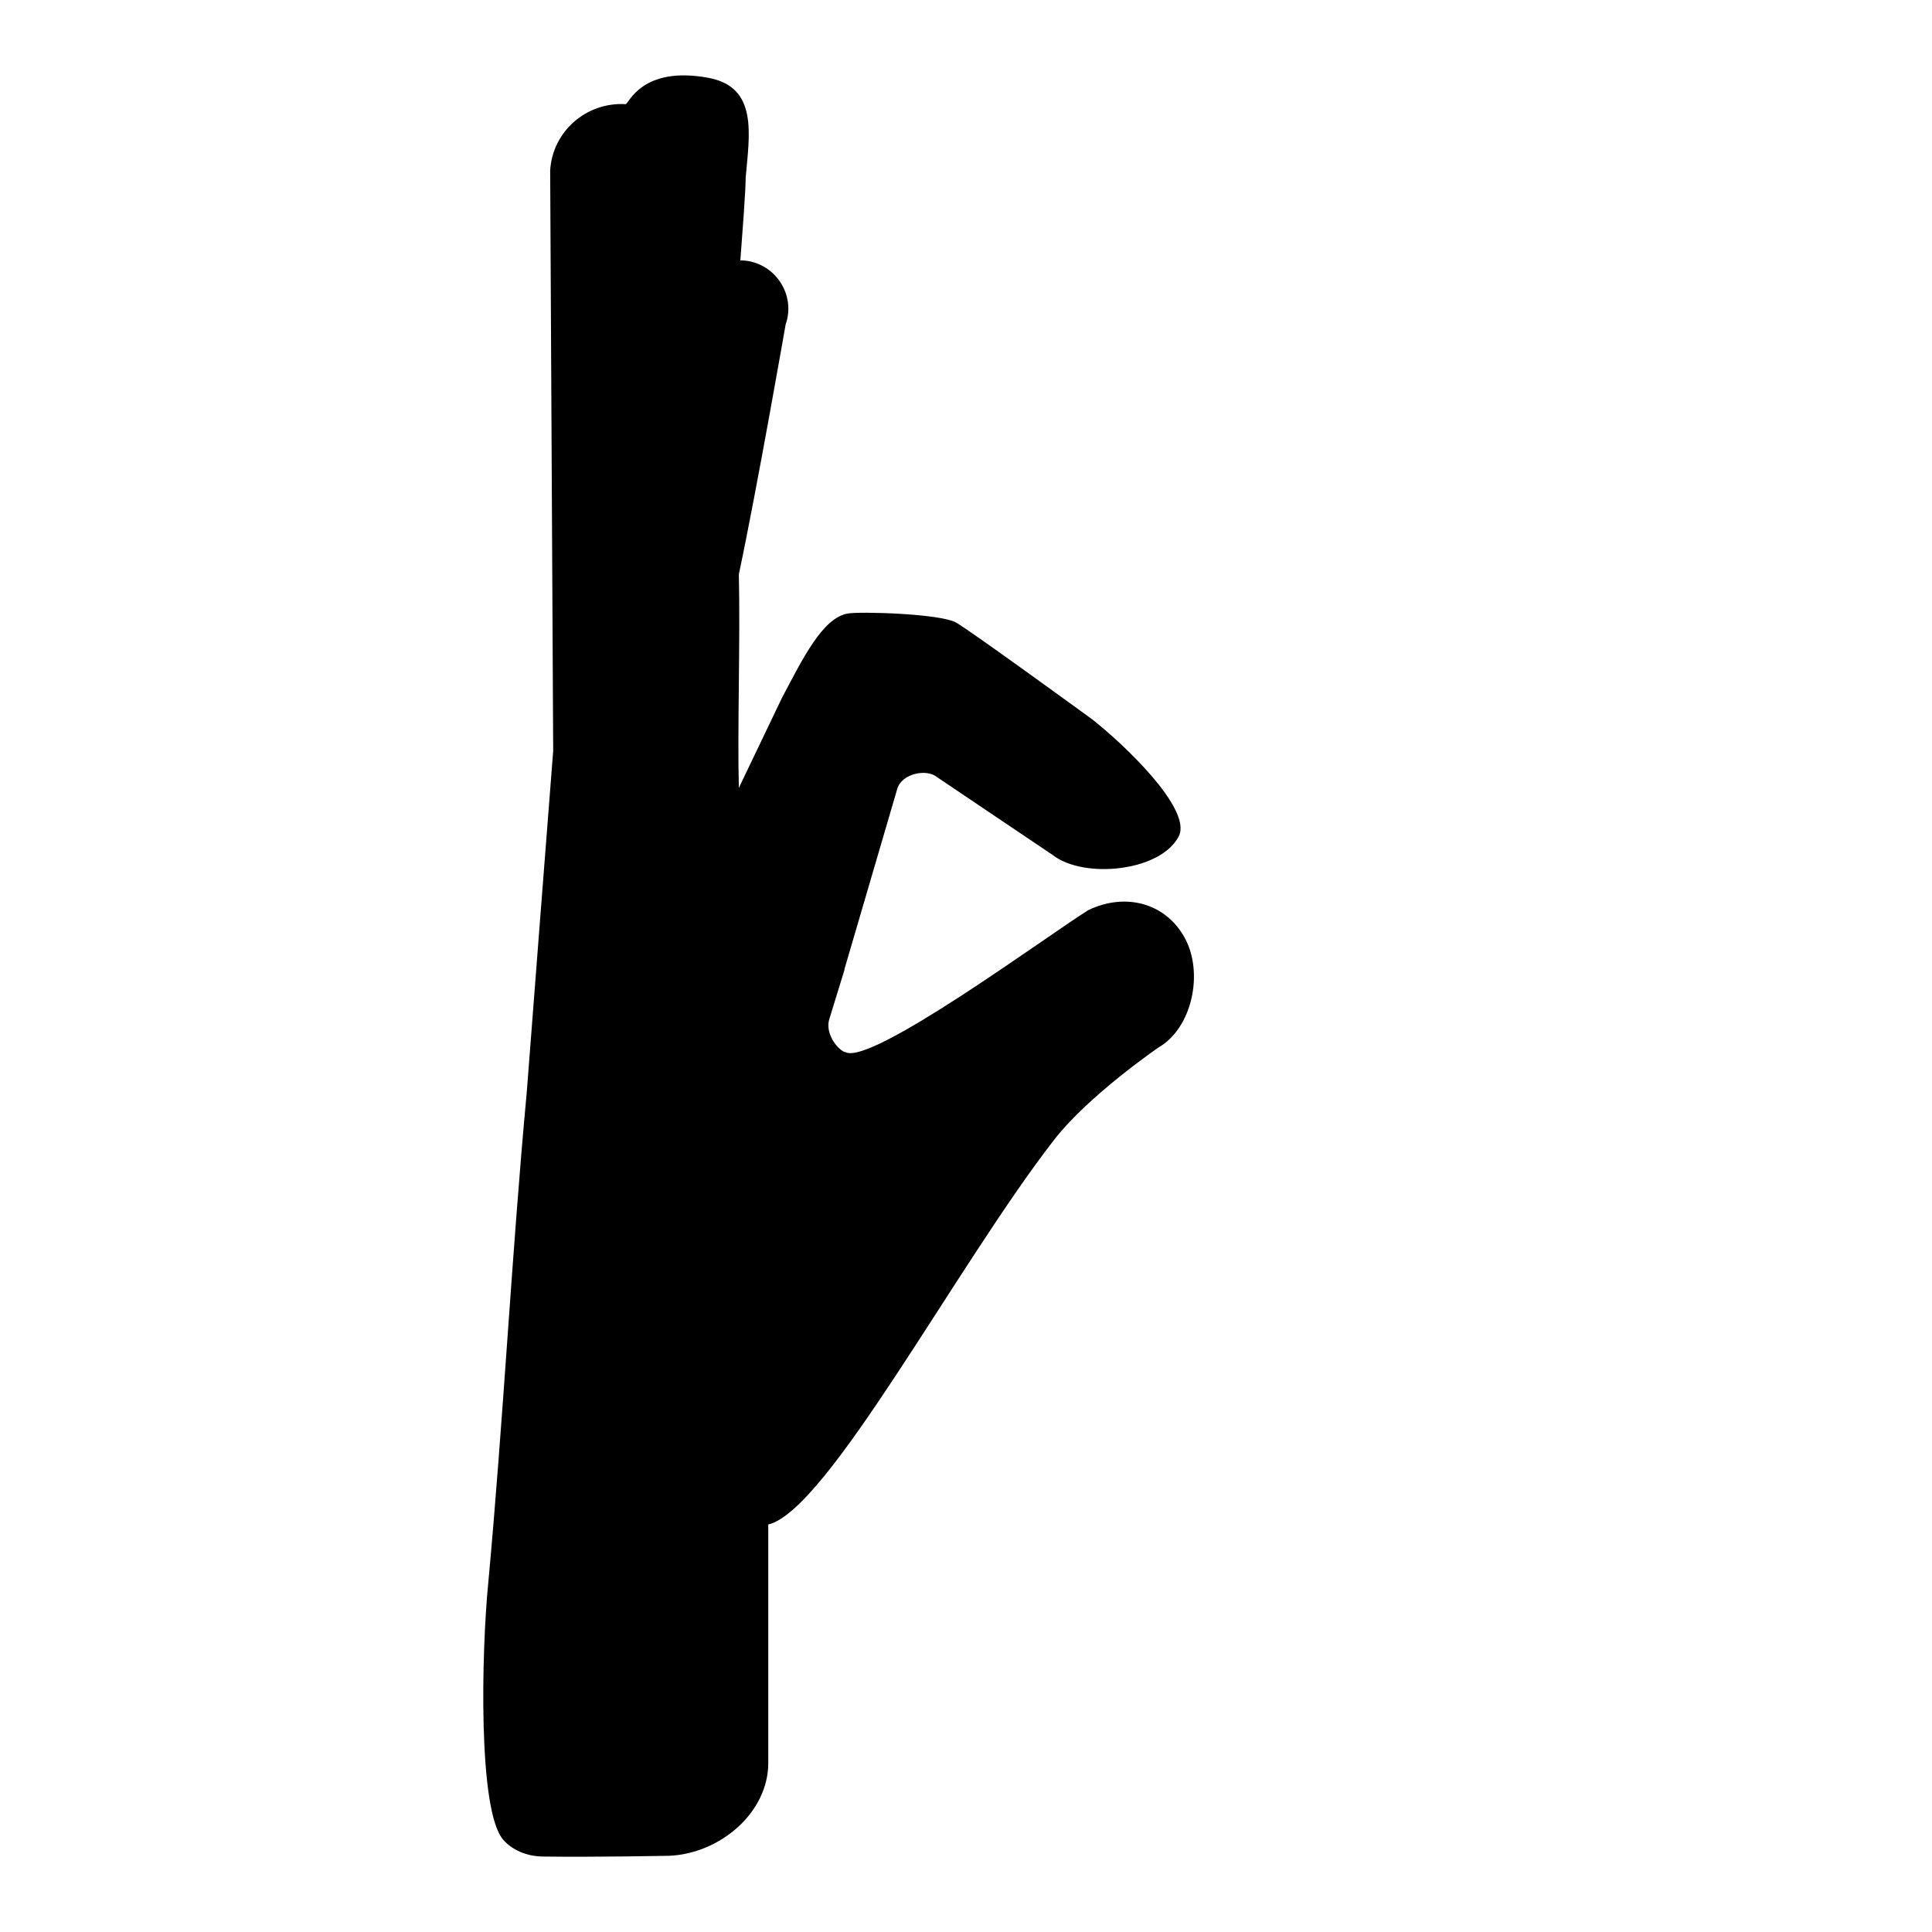 <?xml version="1.0" encoding="utf-8"?>
<!-- Svg Vector Icons : http://www.onlinewebfonts.com/icon -->
<!DOCTYPE svg PUBLIC "-//W3C//DTD SVG 1.1//EN" "http://www.w3.org/Graphics/SVG/1.1/DTD/svg11.dtd">
<svg version="1.1" xmlns="http://www.w3.org/2000/svg" xmlns:xlink="http://www.w3.org/1999/xlink" x="0px" y="0px" viewBox="0 0 256 256" enable-background="new 0 0 256 256" xml:space="preserve">
<g><g><g><g><path fill="#000000" d="M192,100.5L192,100.5C192,100.5,192,100.5,192,100.5C192,100.5,192,100.5,192,100.5z"/><path fill="#000000" d="M188.9,95.4L188.9,95.4L188.9,95.4L188.9,95.4z"/></g><g><path fill="#000000" d="M118.9,104.5L118.9,104.5C118.9,104.6,118.9,104.6,118.9,104.5L118.9,104.5z"/><path fill="#000000" d="M64.7,209.7c2-21.6,3.1-43.5,5.1-65c0.1-1.5,3.5-45.2,3.5-45.2l-0.4-76.9c0.3-5.2,4.8-9.1,10-8.8c0.4,0,2.1-5.1,10.9-3.5c6.7,1.2,5.5,7.5,5,13.3c0,0,0.1,0.6-0.7,10.9c0.6,0,1.3,0.1,1.9,0.3c3.4,1.1,5.3,4.8,4.1,8.2c0,0-3.8,21.8-6.2,33.1c0.2,8.6-0.2,20.8,0,28.3l5.7-11.9c2.8-5.3,5.4-10.6,8.7-11.2c1.6-0.3,12.3,0,14.4,1.2c1.8,1,18,12.8,18,12.8c4.1,3.2,13.3,11.9,11.5,15.5c-2.4,4.7-12.6,5.7-16.7,2.5L124.2,103c-1.4-1.2-4.7-0.5-5.3,1.5h0l-7,23.9v0.1l-2,6.5c-0.6,1.8,0.9,3.9,2,4.4c0,0,0.1,0,0.1,0c3.3,1.9,26.6-15.3,32.2-18.8c5-2.4,10.3-0.9,12.8,3.7c2.5,4.6,1,11.9-3.5,14.5c0,0-9.2,6.3-13.8,12.2c-12.9,16.6-30.1,49.2-37.9,51v31.6c0,6.6-6.4,12-13.1,12.3c-0.3,0-9.9,0.2-16.8,0.1c-1.6,0-3.8-0.6-5.2-2.2C63.3,240,63.8,218.8,64.7,209.7z"/></g></g><g></g><g></g><g></g><g></g><g></g><g></g><g></g><g></g><g></g><g></g><g></g><g></g><g></g><g></g><g></g></g></g>
</svg>